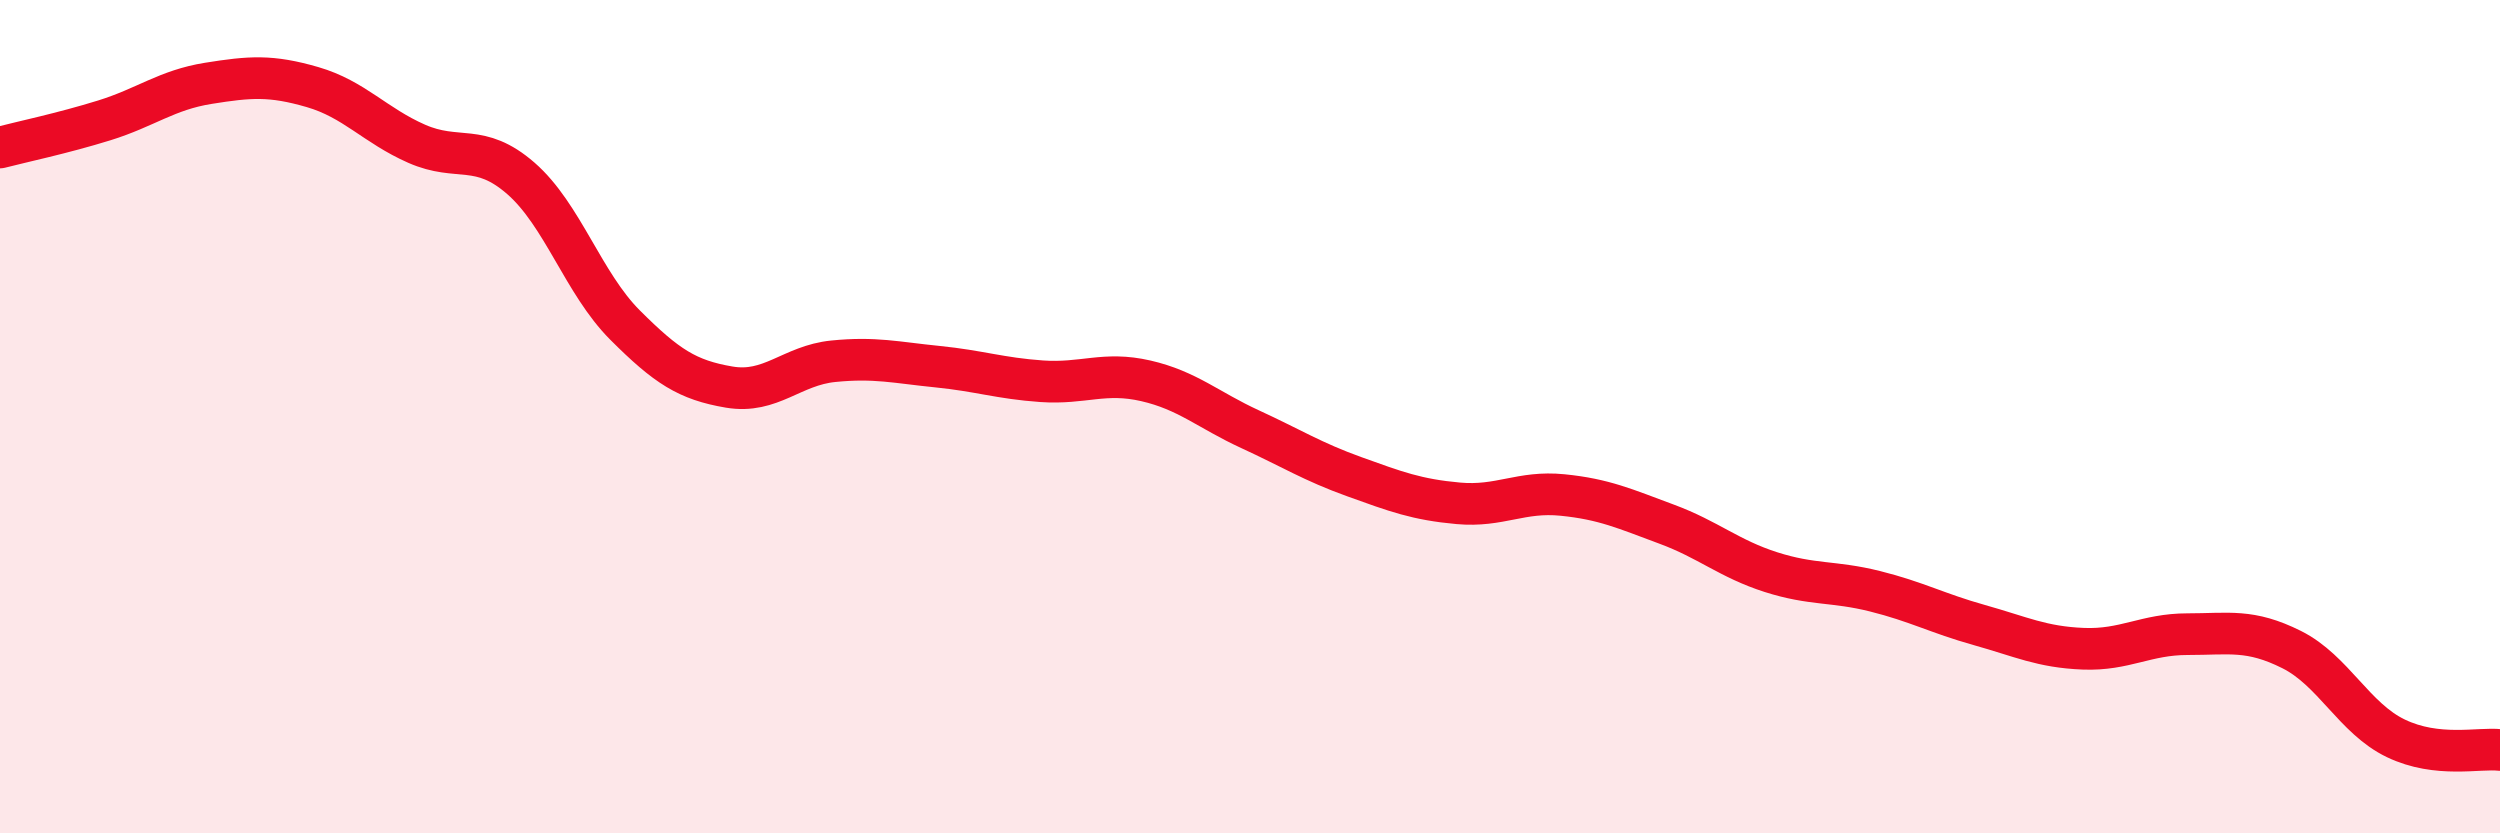 
    <svg width="60" height="20" viewBox="0 0 60 20" xmlns="http://www.w3.org/2000/svg">
      <path
        d="M 0,3.54 C 0.5,3.41 1.5,3.2 2.5,2.89 C 3.5,2.58 4,2.16 5,2 C 6,1.84 6.5,1.8 7.5,2.09 C 8.5,2.38 9,3.01 10,3.45 C 11,3.89 11.5,3.41 12.5,4.28 C 13.5,5.15 14,6.8 15,7.8 C 16,8.8 16.5,9.12 17.5,9.29 C 18.5,9.46 19,8.77 20,8.67 C 21,8.57 21.5,8.7 22.5,8.8 C 23.5,8.9 24,9.08 25,9.15 C 26,9.22 26.5,8.91 27.5,9.14 C 28.5,9.37 29,9.84 30,10.3 C 31,10.76 31.5,11.08 32.5,11.44 C 33.5,11.8 34,11.99 35,12.08 C 36,12.17 36.5,11.78 37.5,11.88 C 38.5,11.98 39,12.21 40,12.58 C 41,12.95 41.5,13.41 42.5,13.73 C 43.5,14.05 44,13.94 45,14.19 C 46,14.44 46.5,14.72 47.5,15 C 48.5,15.28 49,15.53 50,15.57 C 51,15.61 51.5,15.22 52.5,15.22 C 53.5,15.22 54,15.09 55,15.59 C 56,16.09 56.5,17.24 57.5,17.72 C 58.5,18.2 59.5,17.94 60,18L60 20L0 20Z"
        fill="#EB0A25"
        opacity="0.1"
        stroke-linecap="round"
        stroke-linejoin="round"
      />
      <path
        d="M 0,3.54 C 0.5,3.41 1.5,3.2 2.5,2.89 C 3.5,2.58 4,2.16 5,2 C 6,1.84 6.5,1.8 7.5,2.09 C 8.5,2.38 9,3.01 10,3.45 C 11,3.89 11.5,3.41 12.5,4.28 C 13.5,5.15 14,6.8 15,7.8 C 16,8.8 16.5,9.12 17.5,9.29 C 18.5,9.46 19,8.77 20,8.67 C 21,8.57 21.5,8.7 22.5,8.8 C 23.5,8.9 24,9.08 25,9.15 C 26,9.22 26.5,8.91 27.5,9.14 C 28.5,9.37 29,9.84 30,10.3 C 31,10.76 31.5,11.08 32.5,11.44 C 33.5,11.8 34,11.99 35,12.08 C 36,12.17 36.5,11.78 37.5,11.88 C 38.5,11.98 39,12.21 40,12.58 C 41,12.95 41.5,13.41 42.5,13.73 C 43.5,14.05 44,13.94 45,14.19 C 46,14.44 46.5,14.72 47.5,15 C 48.5,15.28 49,15.53 50,15.57 C 51,15.61 51.5,15.22 52.5,15.22 C 53.5,15.22 54,15.09 55,15.59 C 56,16.09 56.5,17.24 57.5,17.72 C 58.5,18.2 59.5,17.94 60,18"
        stroke="#EB0A25"
        stroke-width="1"
        fill="none"
        stroke-linecap="round"
        stroke-linejoin="round"
      />
    </svg>
  